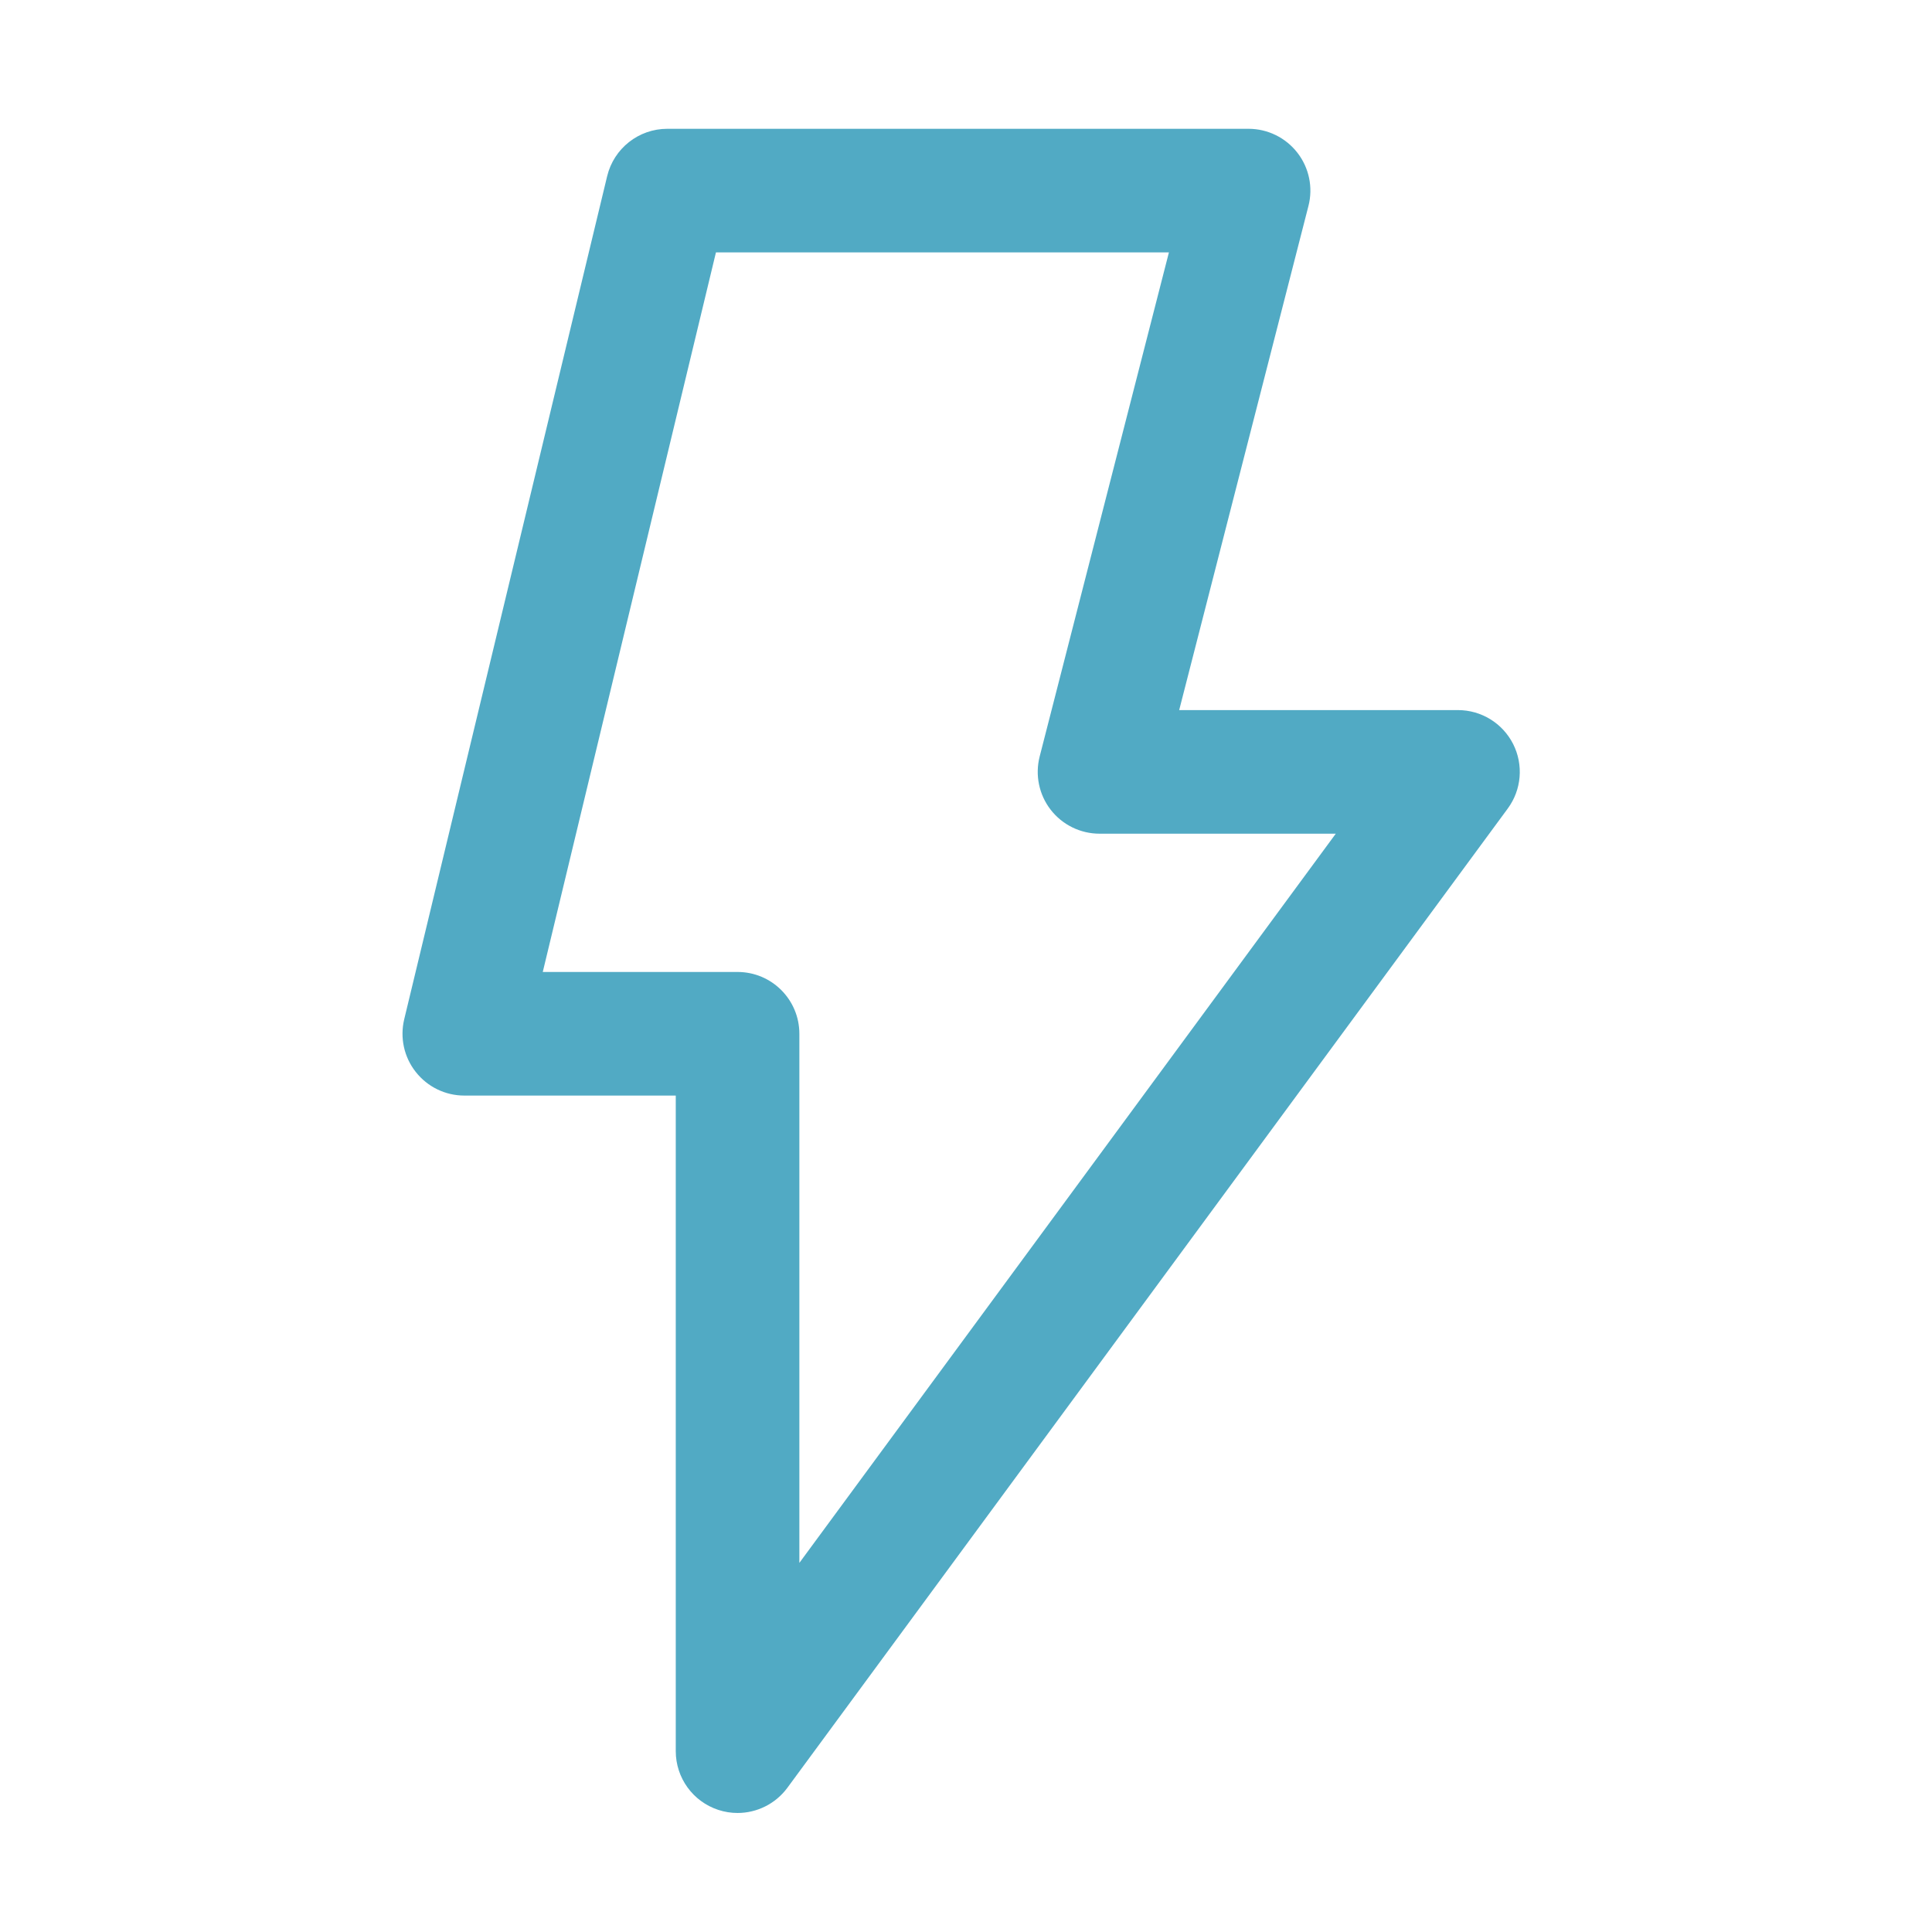 <svg height="120" viewBox="0 0 120 120" width="120" xmlns="http://www.w3.org/2000/svg"><path d="m33.712 60.371h12.1c2.121 0 3.838 1.719 3.838 3.838v32.865l33.318-45.292h-14.674c-1.185 0-2.306-.549-3.033-1.486-.727-.936-.978-2.157-.686-3.306l8.029-31.313h-28.135zm12.1 52.236c-.401 0-.803-.062-1.196-.191-1.578-.518-2.643-1.989-2.643-3.647v-40.721h-13.134c-1.177 0-2.286-.54-3.013-1.464-.731-.922-.993-2.129-.72-3.273l12.606-52.37c.416-1.724 1.959-2.941 3.733-2.941h36.107c1.184 0 2.305.55 3.032 1.487.727.935.982 2.157.686 3.305l-8.029 31.313h17.317c1.447 0 2.77.814 3.426 2.107.652 1.291.525 2.841-.334 4.007l-44.746 60.825c-.739 1.001-1.897 1.563-3.092 1.563z" fill="#51aac4" fill-rule="evenodd"/></svg>